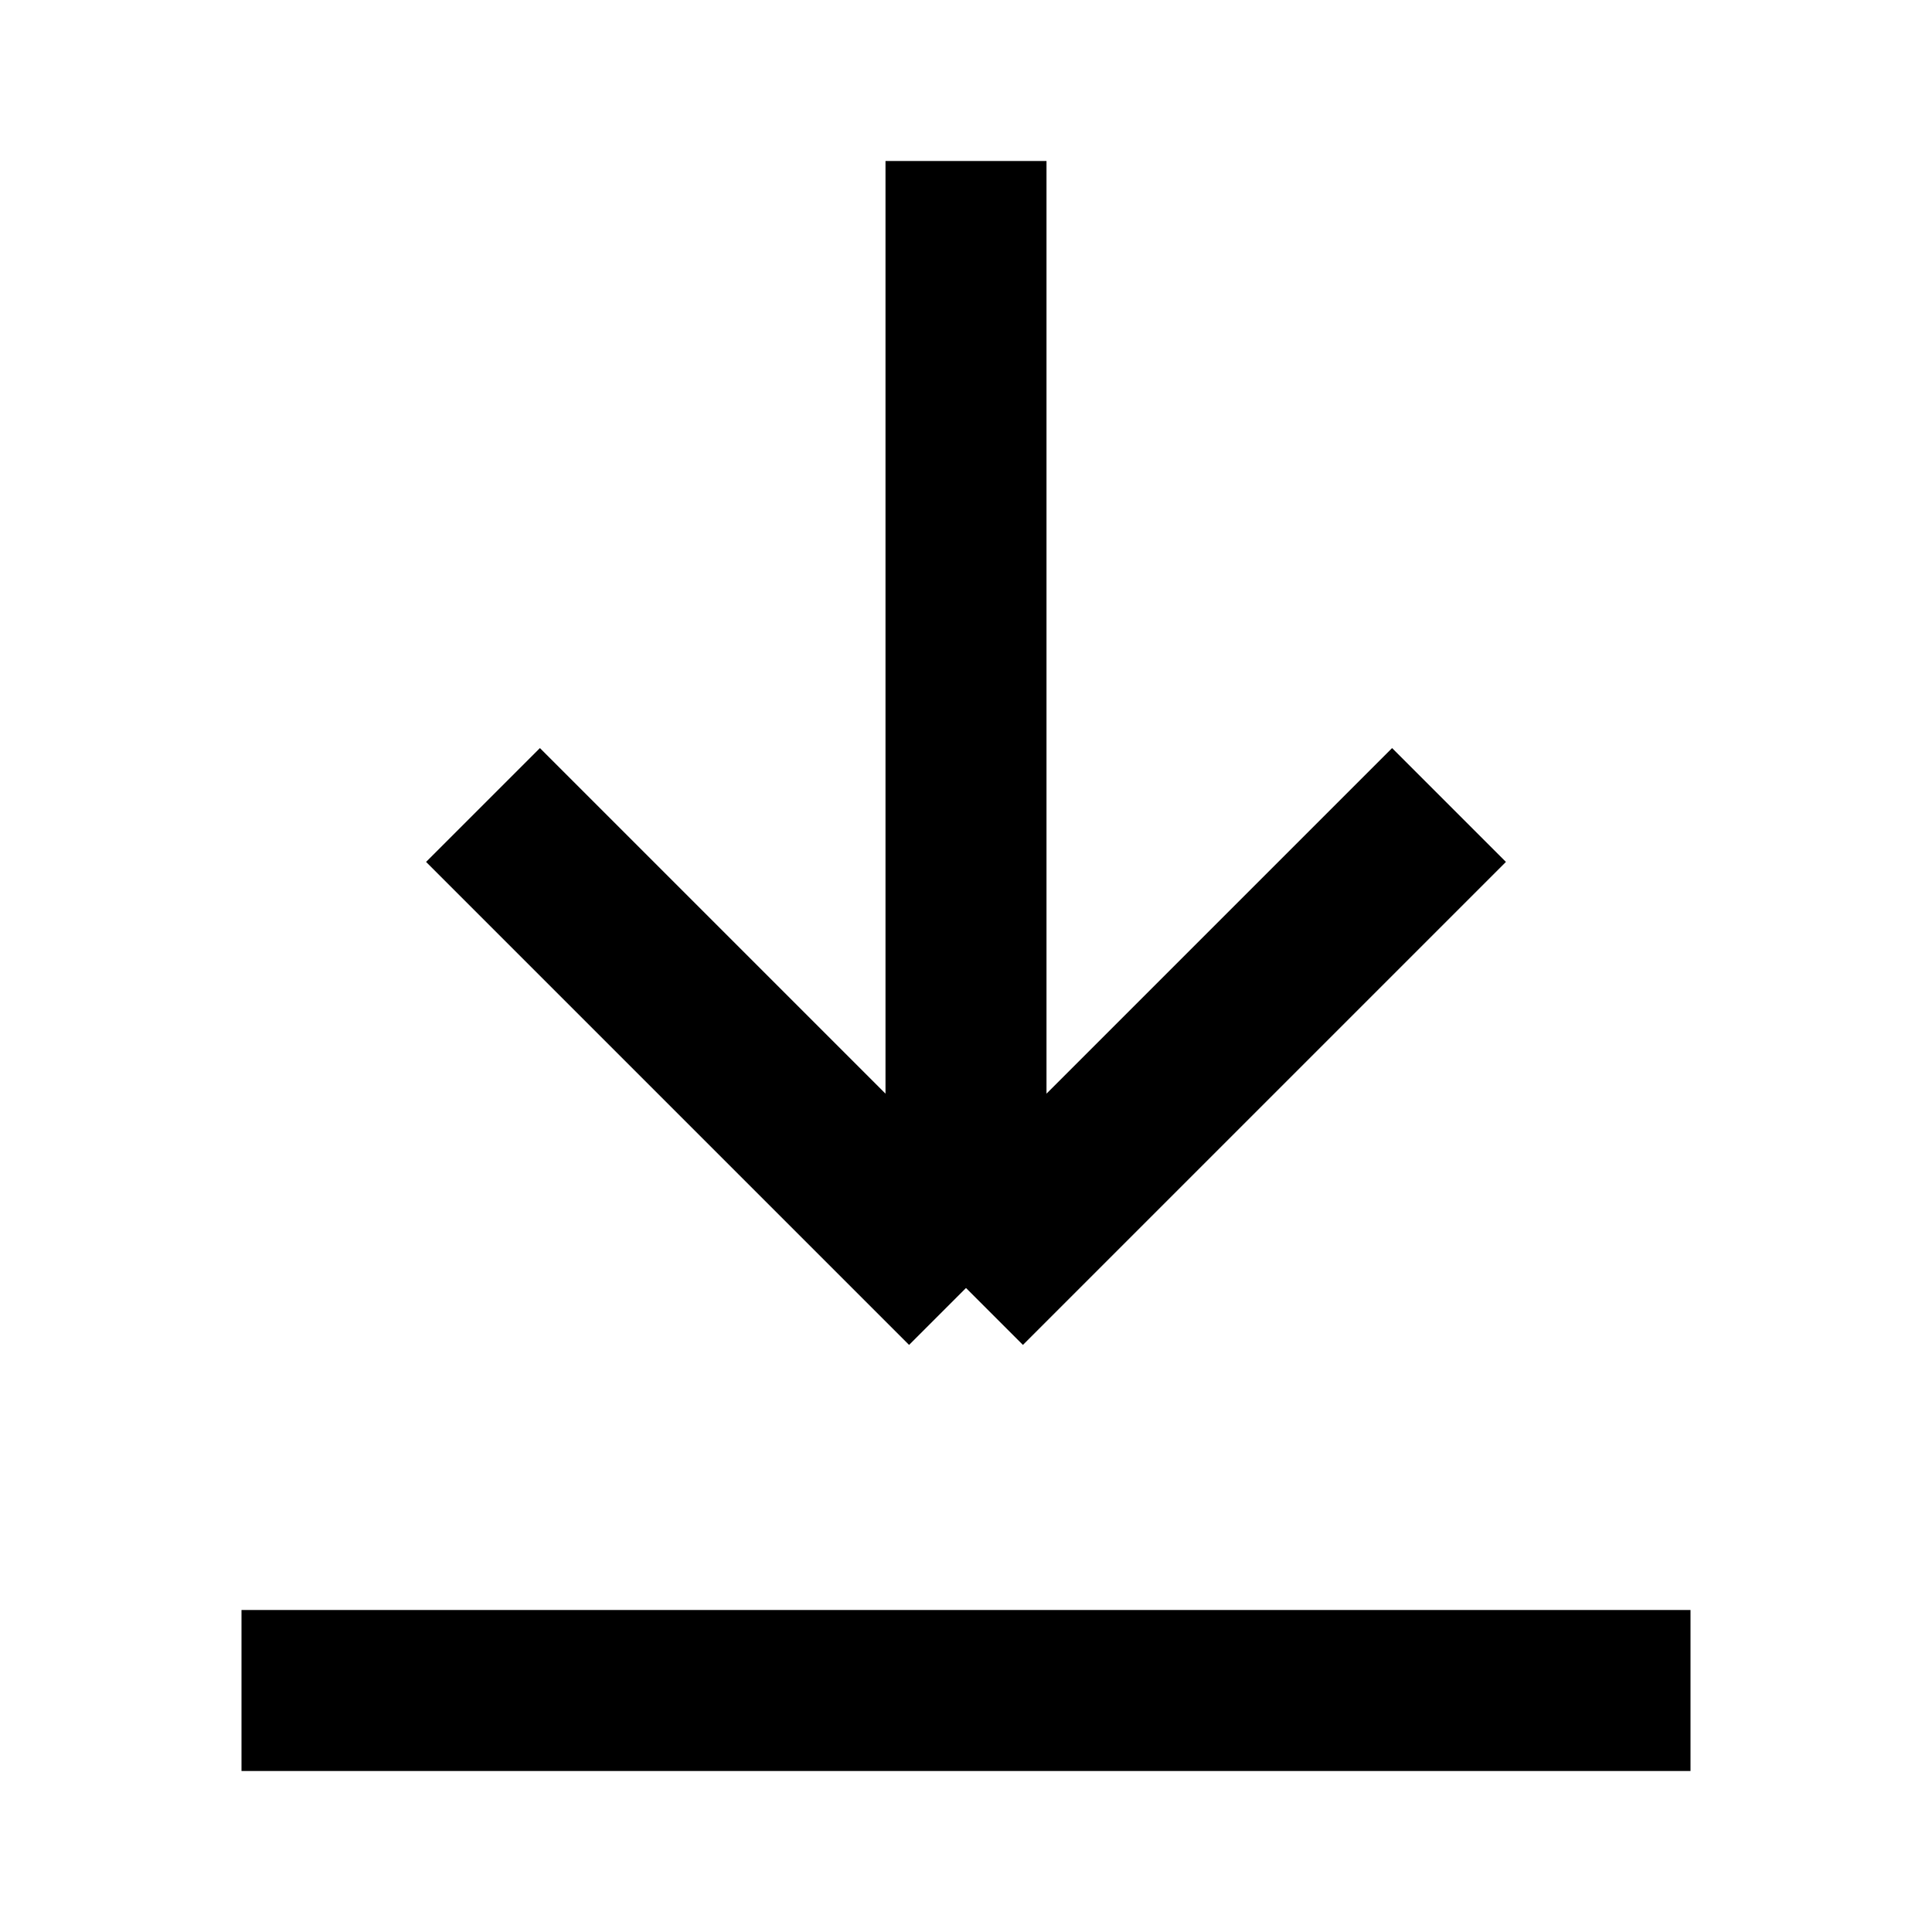 <svg width="24" height="24" viewBox="0 0 24 24" fill="none" xmlns="http://www.w3.org/2000/svg">
<path d="M12 2V16M12 16L18 10M12 16L6 10" stroke="black" stroke-width="2"/>
<path d="M3 21H21" stroke="black" stroke-width="2"/>
</svg>
